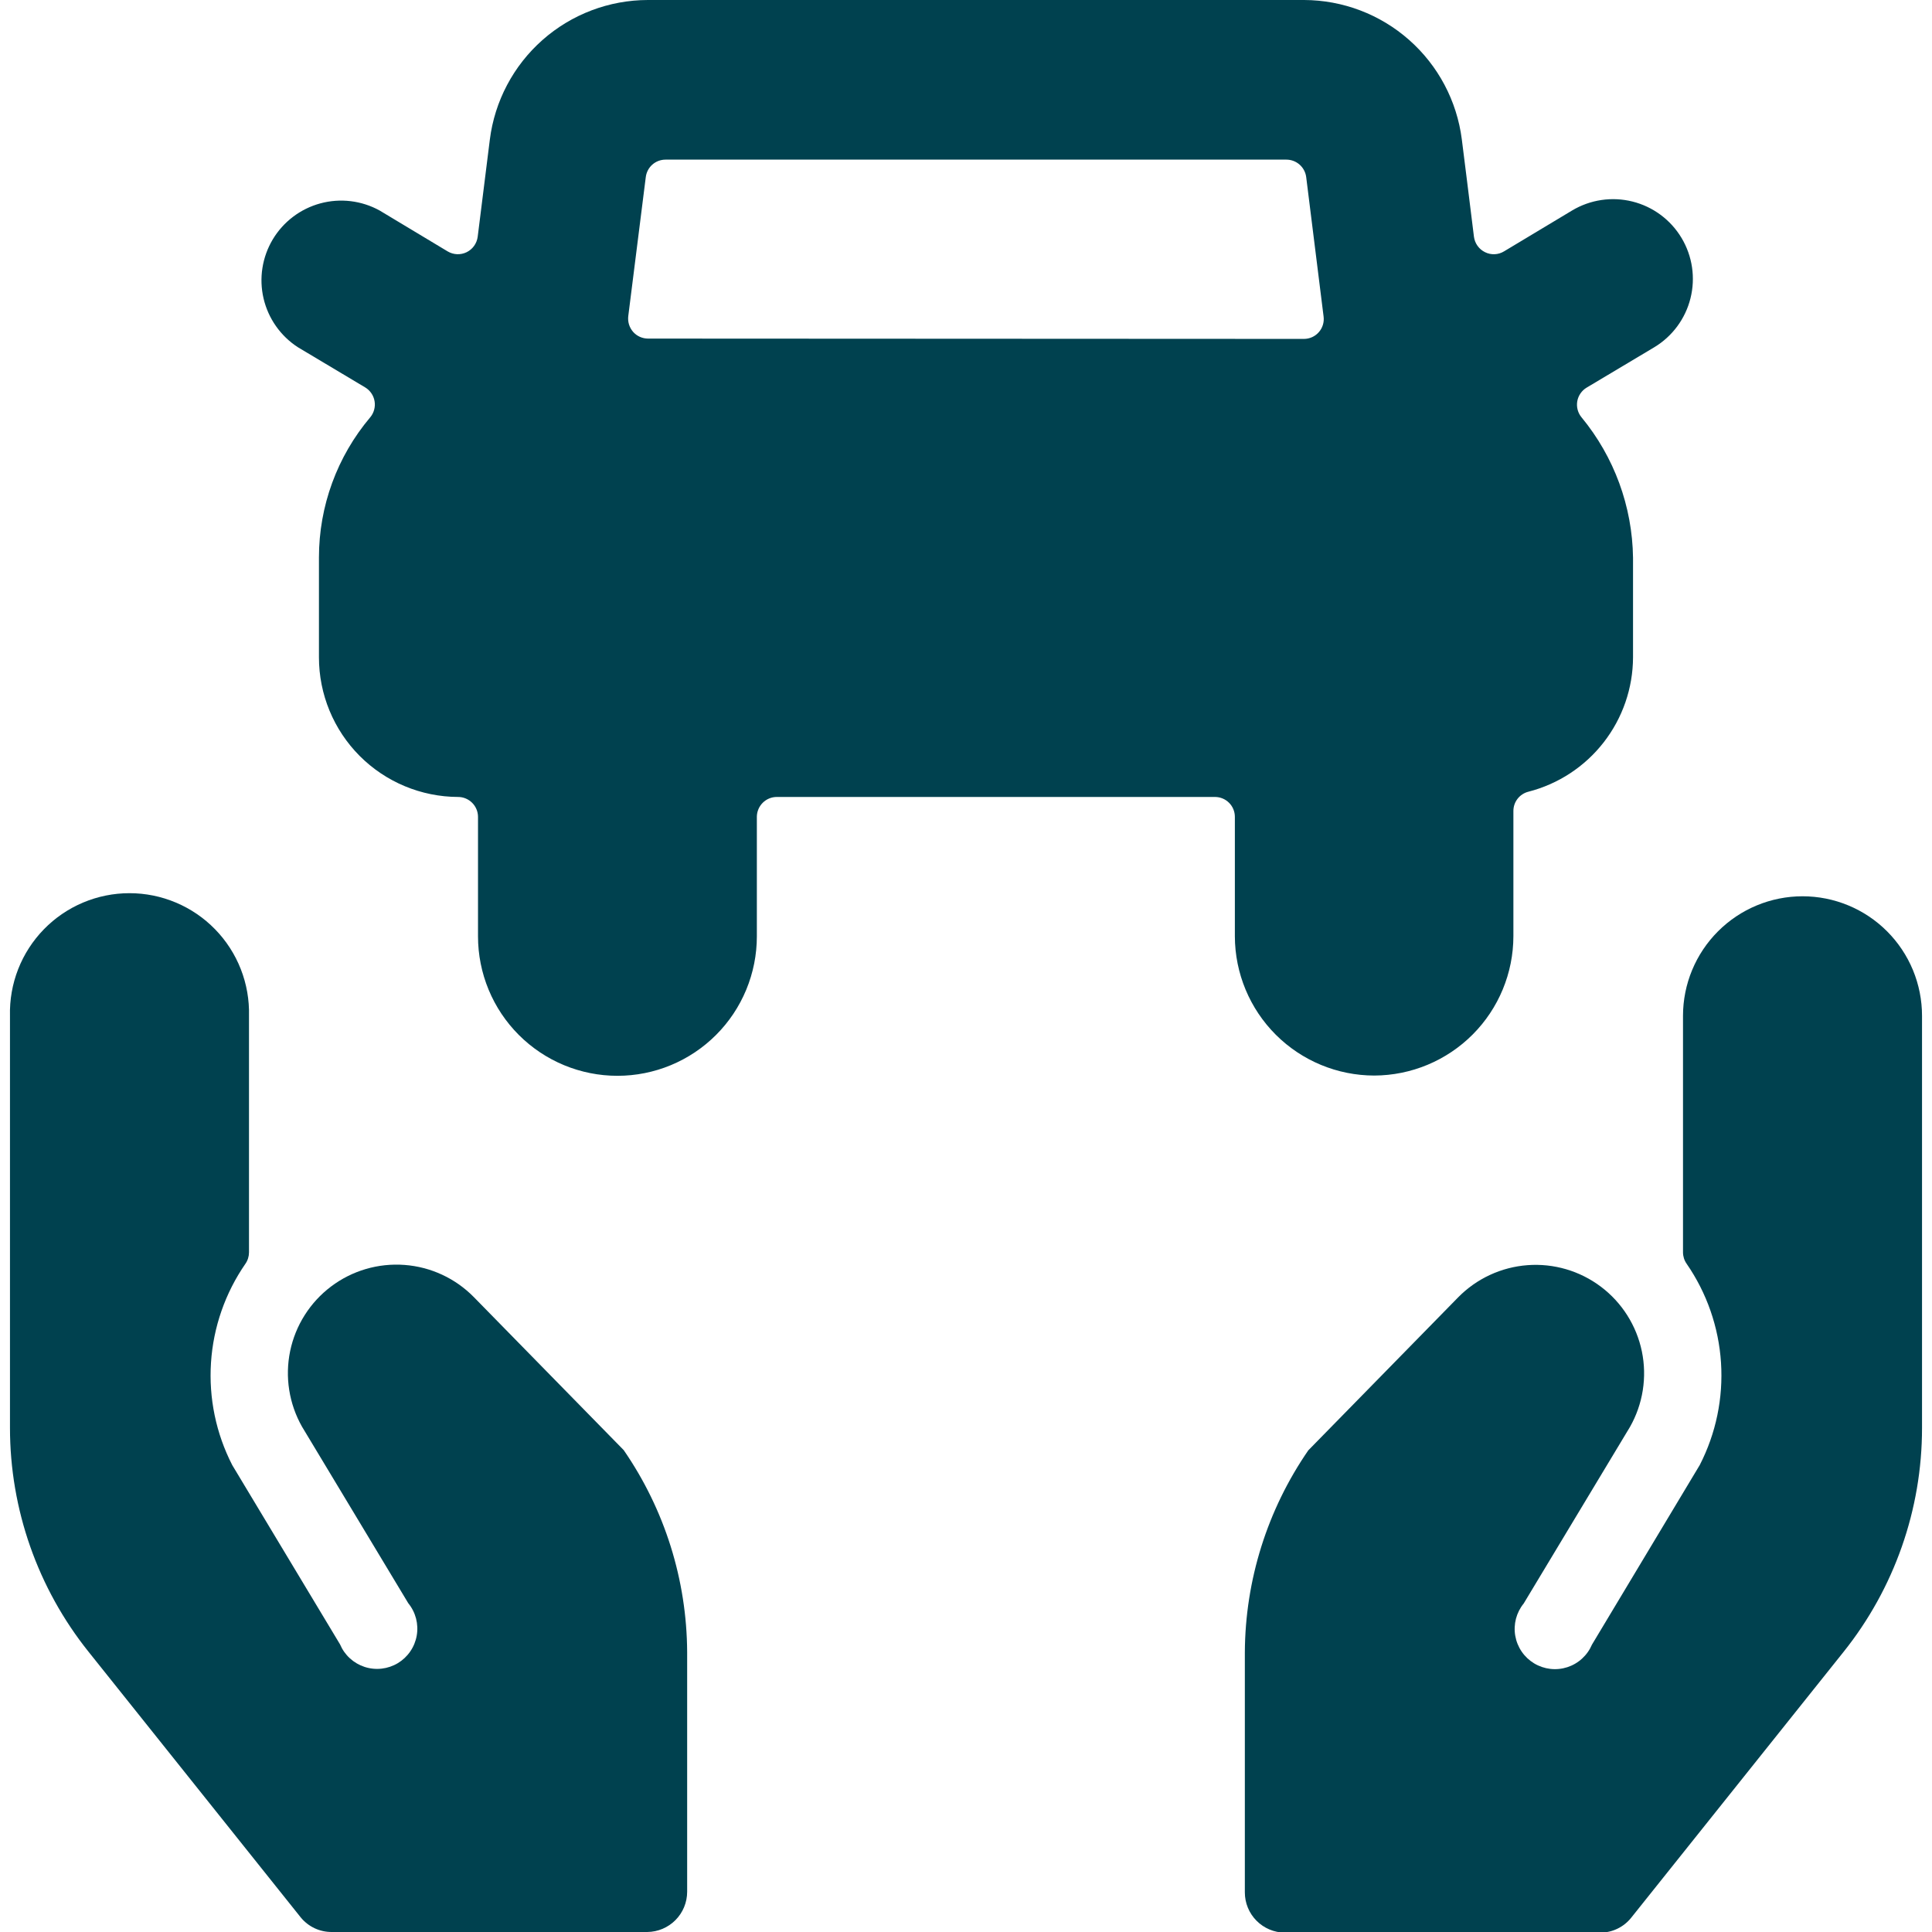 <svg width="91" height="91" viewBox="0 0 91 91" fill="none" xmlns="http://www.w3.org/2000/svg">
<g clip-path="url(#clip0_2918_8330)">
<path d="M64.731 50.66C66.47 50.654 68.135 49.96 69.363 48.729C70.591 47.499 71.281 45.832 71.283 44.093V38.197C71.283 37.989 71.352 37.787 71.48 37.623C71.608 37.459 71.787 37.342 71.989 37.291C73.395 36.931 74.643 36.113 75.535 34.967C76.427 33.821 76.914 32.411 76.918 30.959V26.269C76.885 23.854 76.031 21.523 74.495 19.66C74.408 19.556 74.345 19.434 74.31 19.304C74.275 19.173 74.269 19.037 74.291 18.903C74.314 18.77 74.365 18.643 74.442 18.532C74.518 18.42 74.618 18.326 74.734 18.257L77.911 16.361C78.766 15.849 79.382 15.018 79.624 14.051C79.866 13.084 79.715 12.061 79.202 11.206C78.69 10.351 77.859 9.735 76.892 9.493C75.925 9.251 74.902 9.403 74.047 9.915L70.84 11.841C70.706 11.922 70.555 11.968 70.399 11.974C70.243 11.981 70.088 11.948 69.949 11.879C69.808 11.811 69.686 11.708 69.595 11.581C69.504 11.454 69.445 11.306 69.425 11.151L69.096 8.497L68.853 6.56C68.621 4.751 67.74 3.089 66.373 1.882C65.007 0.675 63.248 0.006 61.425 0L30.519 0C28.69 0.002 26.925 0.671 25.555 1.881C24.184 3.092 23.301 4.76 23.072 6.575L22.5 11.151C22.48 11.306 22.422 11.454 22.331 11.581C22.241 11.708 22.119 11.81 21.979 11.879C21.839 11.947 21.684 11.98 21.528 11.973C21.372 11.967 21.22 11.921 21.085 11.841L17.881 9.915C17.03 9.446 16.029 9.325 15.09 9.579C14.152 9.833 13.348 10.441 12.848 11.275C12.349 12.11 12.193 13.106 12.413 14.053C12.634 15 13.213 15.825 14.029 16.354L17.203 18.249C17.319 18.319 17.418 18.414 17.494 18.526C17.57 18.638 17.621 18.765 17.643 18.899C17.666 19.032 17.659 19.169 17.623 19.3C17.588 19.43 17.525 19.552 17.438 19.656C15.878 21.503 15.022 23.843 15.023 26.261V30.959C15.022 32.7 15.711 34.37 16.94 35.604C18.169 36.837 19.837 37.532 21.578 37.538C21.826 37.538 22.064 37.638 22.239 37.813C22.415 37.988 22.514 38.226 22.515 38.474V44.105C22.515 44.967 22.685 45.821 23.015 46.618C23.345 47.415 23.829 48.139 24.438 48.748C25.048 49.358 25.772 49.842 26.569 50.172C27.366 50.502 28.22 50.672 29.082 50.672C29.945 50.672 30.799 50.502 31.595 50.172C32.392 49.842 33.116 49.358 33.726 48.748C34.336 48.139 34.819 47.415 35.149 46.618C35.479 45.821 35.649 44.967 35.649 44.105V38.463C35.653 38.217 35.754 37.982 35.929 37.809C36.104 37.636 36.34 37.538 36.586 37.538H57.228C57.476 37.538 57.714 37.636 57.89 37.812C58.066 37.987 58.164 38.226 58.164 38.474V44.105C58.169 45.844 58.863 47.51 60.094 48.739C61.325 49.968 62.992 50.658 64.731 50.66ZM30.527 15.948C30.394 15.948 30.262 15.92 30.14 15.866C30.019 15.812 29.91 15.732 29.822 15.633C29.732 15.53 29.665 15.409 29.625 15.278C29.586 15.148 29.576 15.01 29.594 14.875L30.417 8.342C30.445 8.115 30.554 7.906 30.725 7.754C30.896 7.603 31.117 7.519 31.346 7.519H60.591C60.82 7.519 61.041 7.603 61.213 7.754C61.384 7.906 61.495 8.114 61.524 8.342L62.343 14.909C62.36 15.041 62.349 15.175 62.31 15.302C62.271 15.43 62.206 15.547 62.117 15.647C62.029 15.747 61.921 15.827 61.8 15.881C61.678 15.936 61.547 15.963 61.414 15.963L30.527 15.948Z" fill="#00414F"/>
<path d="M29.378 68.303L22.322 61.099C21.453 60.212 20.291 59.672 19.053 59.58C17.816 59.487 16.586 59.848 15.595 60.595C14.604 61.342 13.918 62.424 13.666 63.639C13.415 64.855 13.614 66.12 14.226 67.2L19.231 75.515C19.403 75.725 19.527 75.97 19.596 76.233C19.664 76.496 19.676 76.77 19.629 77.037C19.582 77.305 19.479 77.559 19.325 77.783C19.172 78.007 18.972 78.196 18.74 78.336C18.507 78.476 18.247 78.564 17.978 78.595C17.708 78.626 17.435 78.599 17.176 78.515C16.918 78.431 16.681 78.293 16.481 78.11C16.28 77.927 16.122 77.702 16.016 77.452L10.939 69.008C10.175 67.52 9.829 65.853 9.938 64.183C10.047 62.514 10.606 60.906 11.557 59.529C11.668 59.371 11.727 59.183 11.728 58.991V47.847C11.747 47.096 11.616 46.348 11.342 45.648C11.068 44.948 10.656 44.31 10.132 43.772C9.607 43.233 8.98 42.805 8.287 42.513C7.595 42.221 6.851 42.07 6.099 42.07C5.347 42.07 4.603 42.221 3.91 42.513C3.218 42.805 2.591 43.233 2.066 43.772C1.542 44.31 1.13 44.948 0.856 45.648C0.582 46.348 0.451 47.096 0.47 47.847V67.253C0.47 71.087 1.775 74.807 4.171 77.801L14.166 90.314C14.343 90.53 14.566 90.704 14.819 90.823C15.073 90.942 15.35 91.002 15.629 91H30.489C30.988 90.995 31.466 90.793 31.817 90.438C32.169 90.083 32.366 89.604 32.366 89.104V77.82C32.35 74.419 31.309 71.102 29.378 68.303Z" fill="#00414F"/>
<path d="M84.903 42.216C83.41 42.216 81.978 42.81 80.922 43.866C79.866 44.922 79.272 46.354 79.272 47.847V58.987C79.273 59.18 79.332 59.367 79.443 59.525C80.394 60.902 80.953 62.51 81.062 64.18C81.171 65.849 80.825 67.516 80.061 69.005L74.984 77.464C74.878 77.714 74.719 77.938 74.519 78.121C74.319 78.305 74.082 78.443 73.824 78.527C73.565 78.611 73.292 78.638 73.022 78.607C72.753 78.576 72.493 78.487 72.26 78.347C72.028 78.207 71.828 78.019 71.675 77.795C71.521 77.571 71.418 77.316 71.371 77.049C71.324 76.781 71.336 76.507 71.404 76.244C71.473 75.982 71.597 75.737 71.769 75.526L76.774 67.211C77.386 66.132 77.585 64.866 77.334 63.651C77.082 62.435 76.396 61.353 75.405 60.606C74.414 59.859 73.184 59.498 71.947 59.591C70.709 59.684 69.547 60.224 68.678 61.11L61.622 68.314C59.691 71.114 58.65 74.431 58.634 77.832V89.135C58.634 89.634 58.831 90.113 59.183 90.468C59.534 90.823 60.012 91.025 60.511 91.03H75.371C75.652 91.031 75.93 90.967 76.183 90.845C76.437 90.723 76.659 90.545 76.834 90.325L86.829 77.813C89.225 74.819 90.53 71.099 90.53 67.264V47.847C90.53 47.108 90.385 46.376 90.103 45.693C89.82 45.01 89.406 44.389 88.883 43.866C88.361 43.343 87.74 42.928 87.057 42.645C86.374 42.362 85.642 42.216 84.903 42.216Z" fill="#00414F"/>
</g>
<defs>
<clipPath id="clip0_2918_8330">
<rect width="91" height="91" fill="white"/>
</clipPath>
</defs>
</svg>
